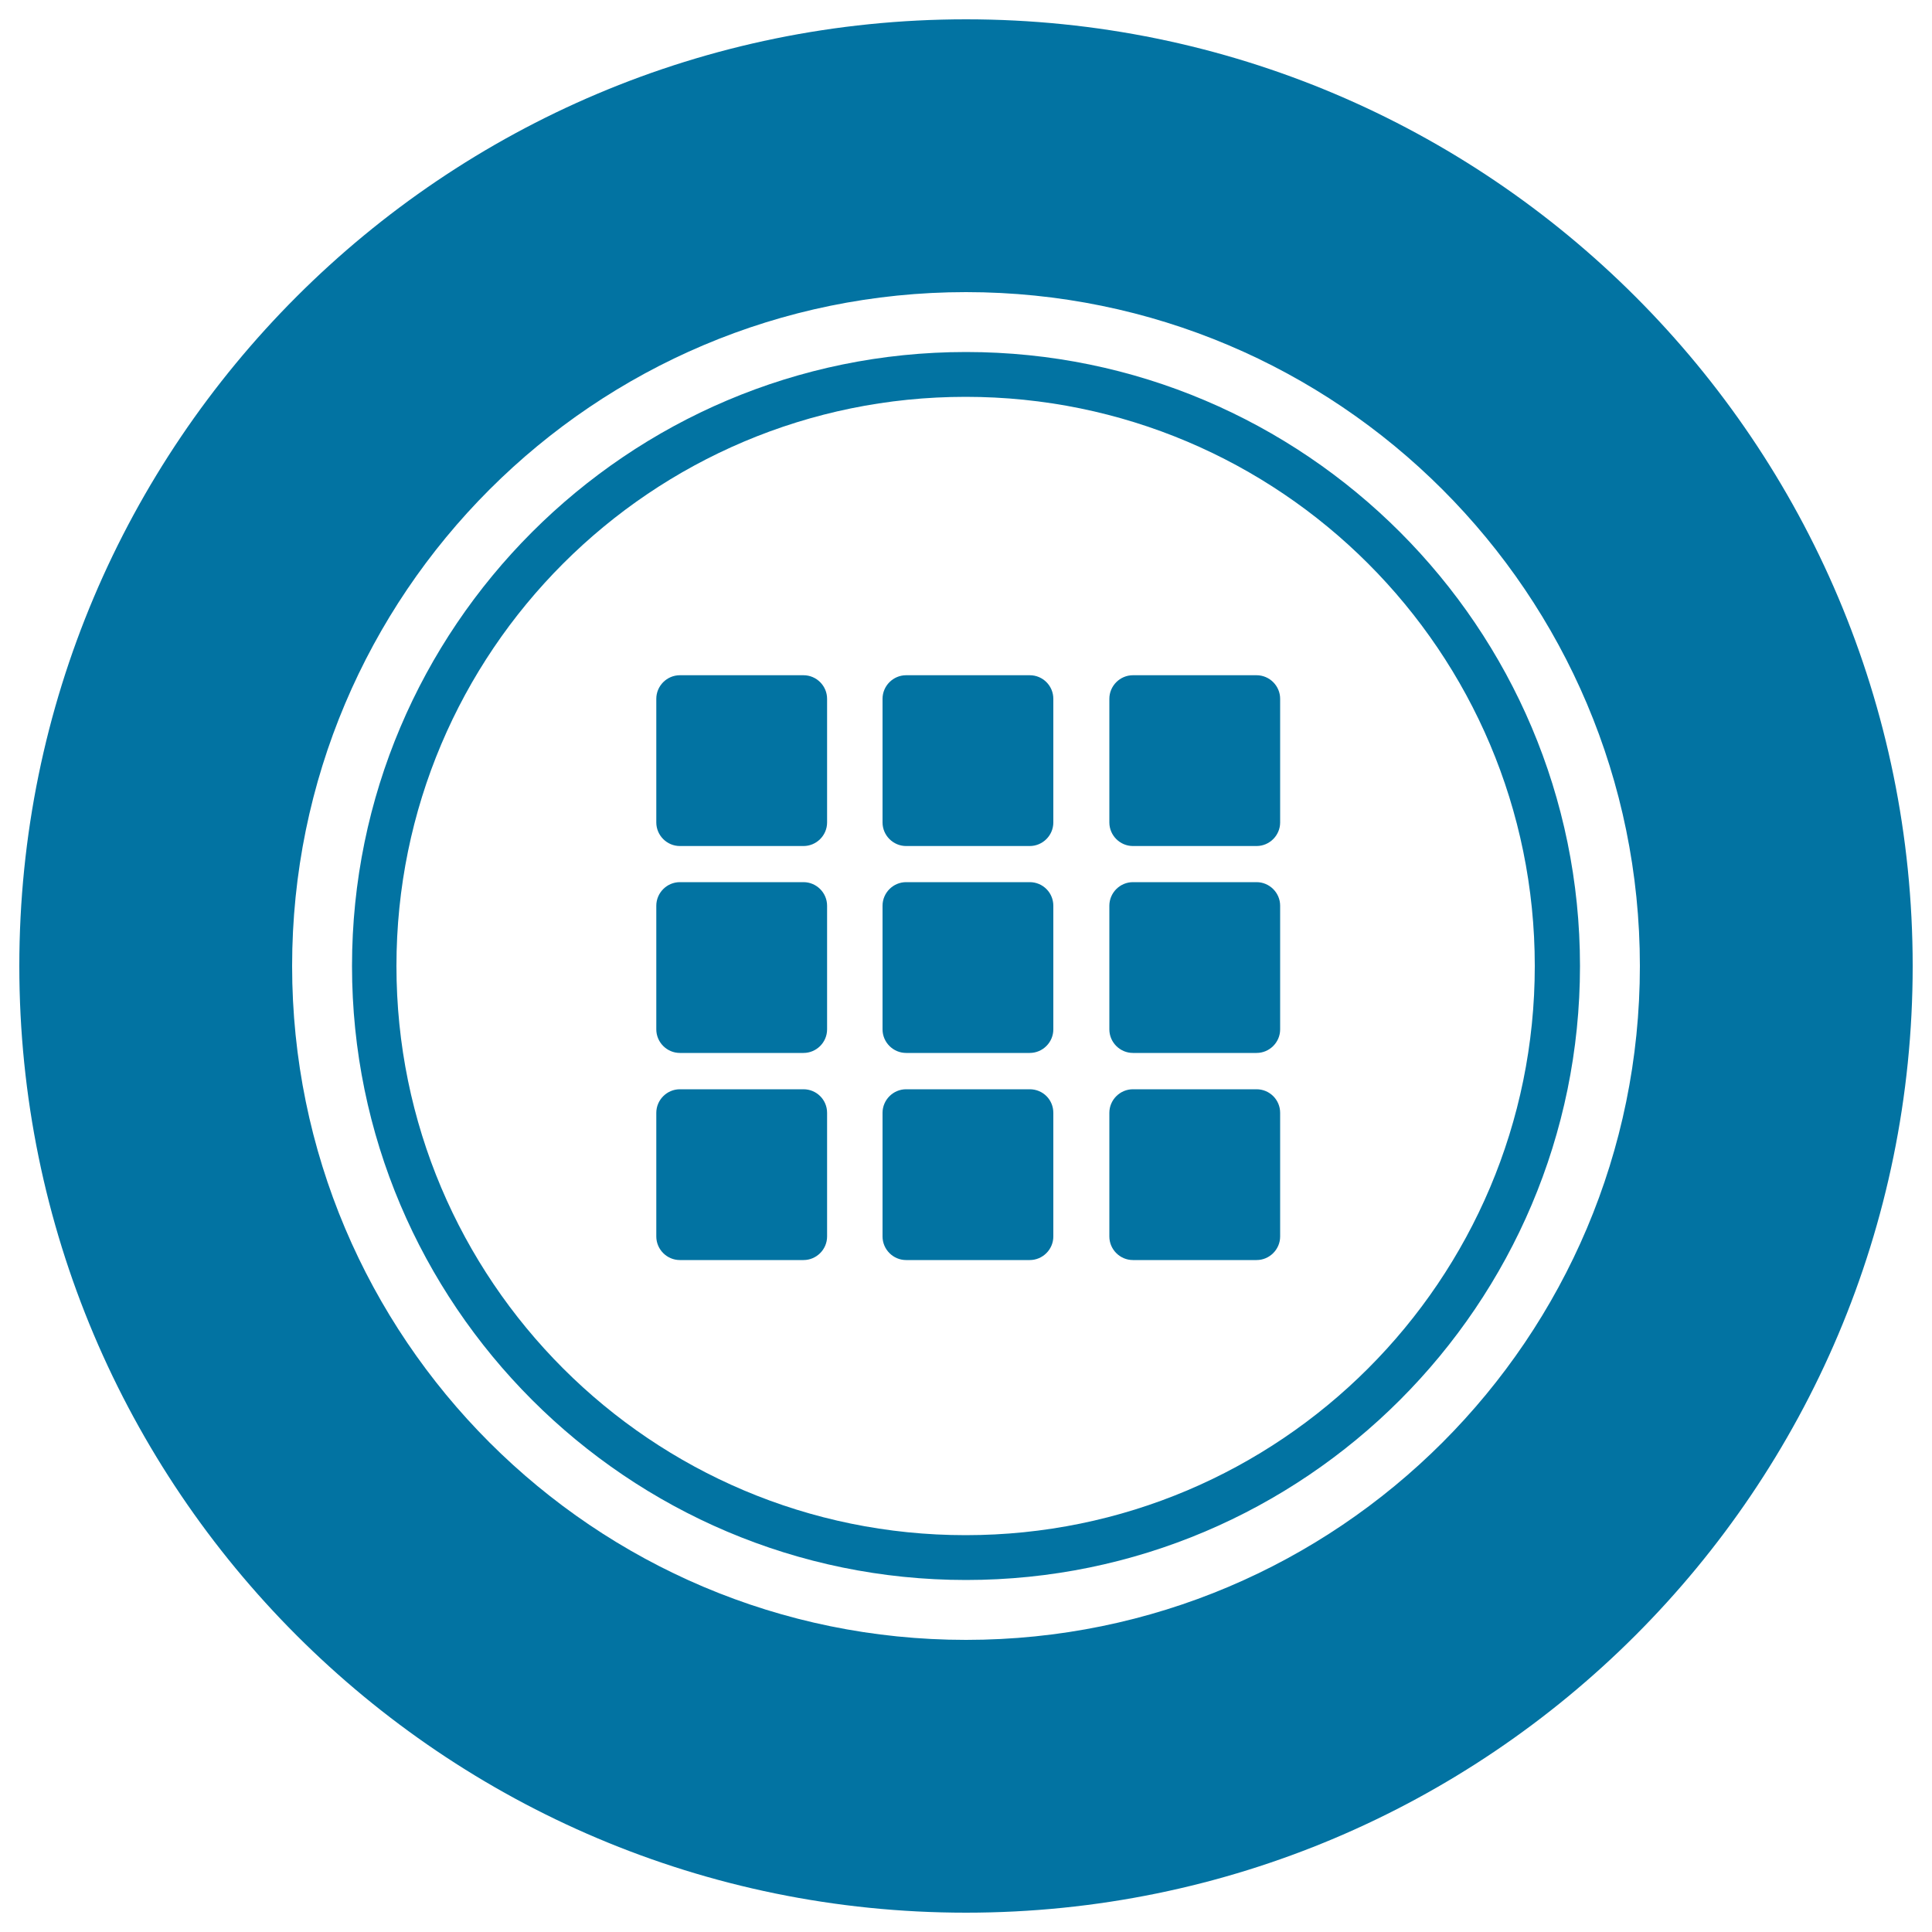 <svg xmlns="http://www.w3.org/2000/svg" viewBox="0 0 1000 1000" style="fill:#0273a2">
<title>Symbaloo Logotype SVG icon</title>
<g><g><path d="M533,563.8h-64c-6.7,0-12.2,5.5-12.2,12.2v64c0,6.7,5.5,12.2,12.2,12.2h64c6.7,0,12.2-5.5,12.2-12.2v-64C545.2,569.2,539.8,563.8,533,563.8z"/><path d="M533,456.6h-64c-6.7,0-12.2,5.5-12.2,12.2v64c0,6.7,5.5,12.2,12.2,12.2h64c6.7,0,12.2-5.5,12.2-12.2v-64C545.2,462.1,539.8,456.6,533,456.6z"/><path d="M415.9,349.5h-64c-6.7,0-12.2,5.5-12.2,12.2v64c0,6.7,5.5,12.2,12.2,12.2h64c6.7,0,12.2-5.5,12.2-12.2v-64C428.1,355,422.6,349.5,415.9,349.5z"/><path d="M415.9,563.8h-64c-6.7,0-12.2,5.5-12.2,12.2v64c0,6.7,5.5,12.2,12.2,12.2h64c6.7,0,12.2-5.5,12.2-12.2v-64C428.1,569.2,422.6,563.8,415.9,563.8z"/><path d="M533,349.5h-64c-6.7,0-12.2,5.5-12.2,12.2v64c0,6.7,5.5,12.2,12.2,12.2h64c6.7,0,12.2-5.5,12.2-12.2v-64C545.2,355,539.8,349.5,533,349.5z"/><path d="M415.9,456.6h-64c-6.7,0-12.2,5.5-12.2,12.2v64c0,6.7,5.5,12.2,12.2,12.2h64c6.7,0,12.2-5.5,12.2-12.2v-64C428.1,462.1,422.6,456.6,415.9,456.6z"/><path d="M650.4,349.5h-64c-6.7,0-12.2,5.5-12.2,12.2v64c0,6.7,5.5,12.2,12.2,12.2h64c6.7,0,12.2-5.5,12.2-12.2v-64C662.6,355,657.1,349.5,650.4,349.5z"/><path d="M500,182.2c-175.2,0-317.8,142.6-317.8,317.8c0,175.2,142.6,317.8,317.8,317.8c175.3,0,317.8-142.6,317.8-317.8C817.8,324.8,675.3,182.2,500,182.2z M499.8,794.6c-162.7,0-294.6-131.9-294.6-294.6c0-162.7,131.9-294.6,294.6-294.6c162.7,0,294.6,131.9,294.6,294.6C794.4,662.7,662.5,794.6,499.8,794.6z"/><path d="M650.4,563.8h-64c-6.7,0-12.2,5.5-12.2,12.2v64c0,6.7,5.5,12.2,12.2,12.2h64c6.7,0,12.2-5.5,12.2-12.2v-64C662.6,569.2,657.1,563.8,650.4,563.8z"/><path d="M500,10C229.4,10,10,229.4,10,500c0,270.6,219.4,490,490,490s490-219.4,490-490C990,229.4,770.6,10,500,10z M500,848.8c-192.6,0-348.8-156.2-348.8-348.8c0-192.6,156.2-348.8,348.8-348.8S848.8,307.4,848.8,500C848.8,692.6,692.6,848.8,500,848.8z"/><path d="M650.4,456.6h-64c-6.7,0-12.2,5.5-12.2,12.2v64c0,6.7,5.5,12.2,12.2,12.2h64c6.7,0,12.2-5.5,12.2-12.2v-64C662.6,462.1,657.1,456.6,650.4,456.6z"/></g></g>
</svg>